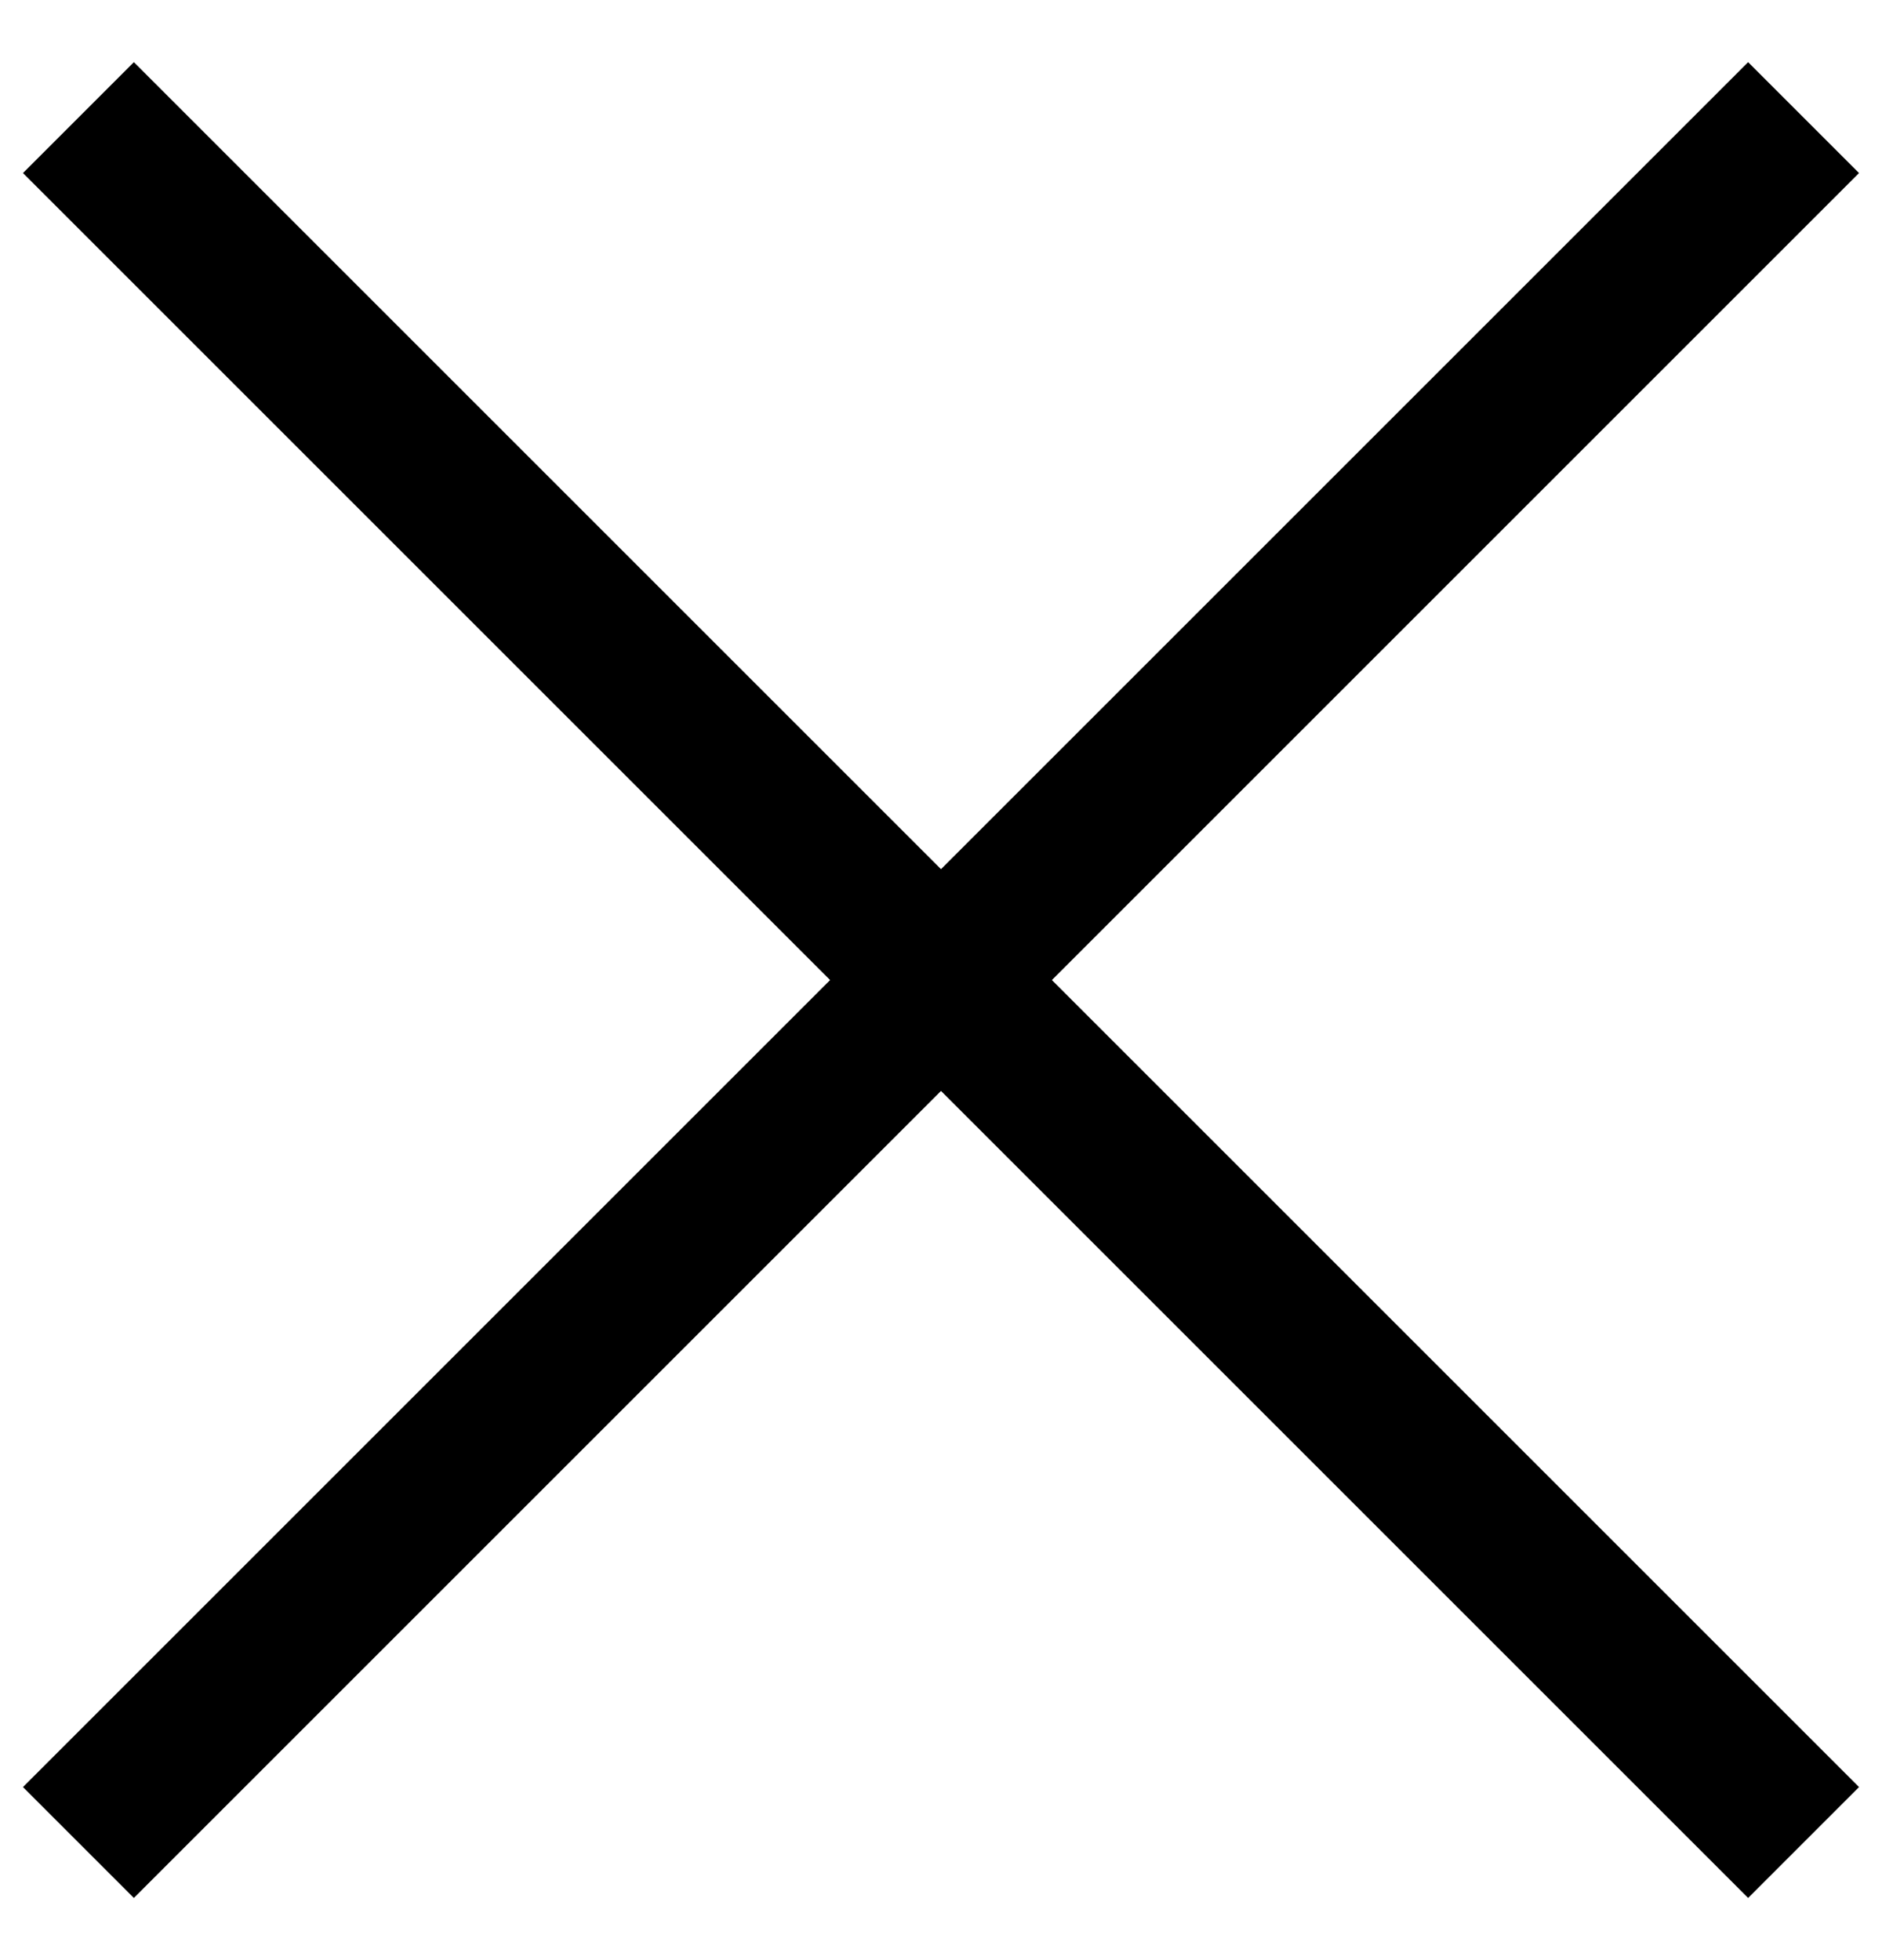 <svg width="24" height="25" viewBox="0 0 24 25" fill="none" xmlns="http://www.w3.org/2000/svg">
<path d="M23 1.5L1 23.5" stroke="black" stroke-width="2"/>
<path d="M23 23.5L1 1.5" stroke="black" stroke-width="2"/>
</svg>
